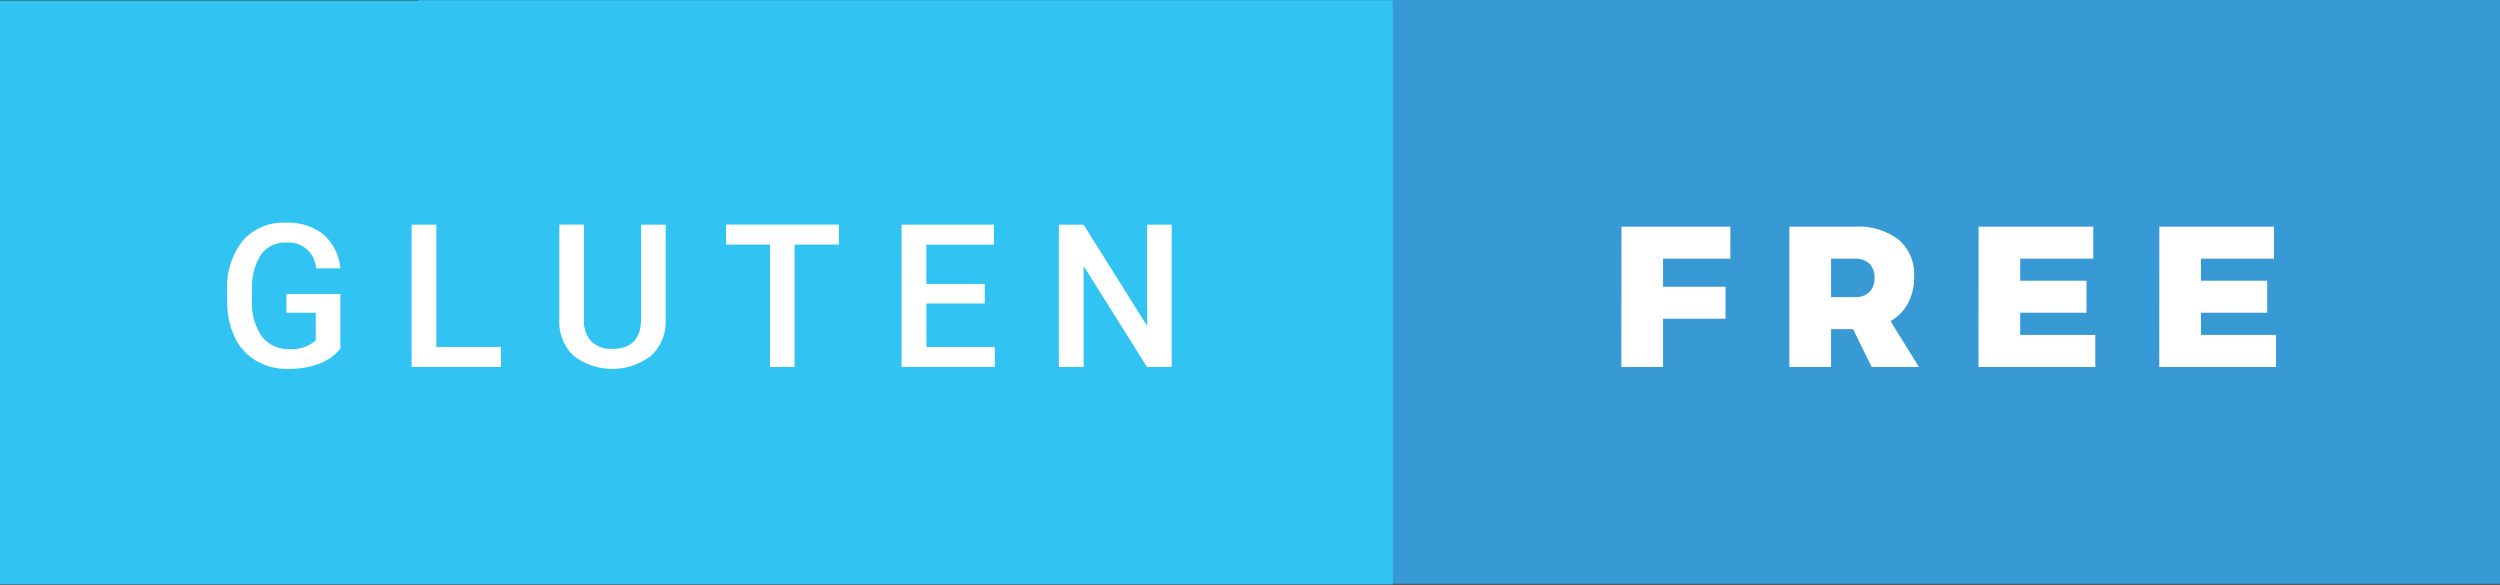 <svg xmlns="http://www.w3.org/2000/svg" width="149.875" height="35.059" viewBox="0 0 149.875 35.059">
  <rect x="0" y="0" width="149.875" height="35.059" fill="#333333" stroke="none"/>
  <title>gluten-free</title>
  <g>
    <rect x="25.083" width="124.792" height="35" style="fill: #389ad5"/>
    <rect y="0.029" width="83.5" height="35" style="fill: #31c4f3"/>
    <g>
      <path d="M97.208,13.588h6.528v1.92H99.7v1.68h3.744v1.919H99.7V22h-2.5Z" style="fill: #fff"/>
      <path d="M112.208,22l-1.116-2.269h-1.32V22h-2.5V13.588H111.2a3.967,3.967,0,0,1,2.622.78,2.721,2.721,0,0,1,.93,2.208,3.324,3.324,0,0,1-.366,1.6,2.716,2.716,0,0,1-1.05,1.074L115.04,22Zm-2.436-4.188H111.2a1.192,1.192,0,0,0,.87-.3,1.157,1.157,0,0,0,.306-.864,1.12,1.12,0,0,0-.306-.846,1.207,1.207,0,0,0-.87-.294h-1.428Z" style="fill: #fff"/>
      <path d="M118.616,13.588h6.876v1.92h-4.38v1.32h3.972v1.92h-3.972V20.08h4.5V22h-7Z" style="fill: #fff"/>
      <path d="M129.452,13.588h6.876v1.92h-4.38v1.32h3.972v1.92h-3.972V20.08h4.5V22h-7Z" style="fill: #fff"/>
    </g>
    <g>
      <path d="M20.406,20.893a2.835,2.835,0,0,1-1.283.914,5.235,5.235,0,0,1-1.863.311,3.672,3.672,0,0,1-1.9-.486,3.239,3.239,0,0,1-1.274-1.392,4.869,4.869,0,0,1-.466-2.112v-.668a4.515,4.515,0,0,1,.926-3.021,3.211,3.211,0,0,1,2.584-1.087,3.4,3.4,0,0,1,2.262.706,3.042,3.042,0,0,1,1.008,2.03H18.947a1.635,1.635,0,0,0-1.787-1.541,1.753,1.753,0,0,0-1.515.716,3.642,3.642,0,0,0-.536,2.1v.654a3.456,3.456,0,0,0,.583,2.142,1.923,1.923,0,0,0,1.62.763,2.143,2.143,0,0,0,1.617-.513V18.748H17.172V17.623h3.234Z" style="fill: #fff"/>
      <path d="M26.158,20.8h3.873V22H24.675V13.469h1.482Z" style="fill: #fff"/>
      <path d="M39.907,13.469v5.7a2.771,2.771,0,0,1-.87,2.153,3.814,3.814,0,0,1-4.644.012,2.784,2.784,0,0,1-.861-2.171v-5.7h1.477v5.7a1.809,1.809,0,0,0,.434,1.3,1.7,1.7,0,0,0,1.277.45q1.711,0,1.711-1.8V13.469Z" style="fill: #fff"/>
      <path d="M50.293,14.664h-2.66V22H46.162V14.664H43.525v-1.2h6.768Z" style="fill: #fff"/>
      <path d="M59.039,18.191h-3.5V20.8h4.1V22H54.052V13.469h5.537v1.2H55.535V17.02h3.5Z" style="fill: #fff"/>
      <path d="M70.245,22H68.763l-3.8-6.053V22H63.478V13.469H64.96l3.814,6.076V13.469h1.471Z" style="fill: #fff"/>
    </g>
  </g>
</svg>

